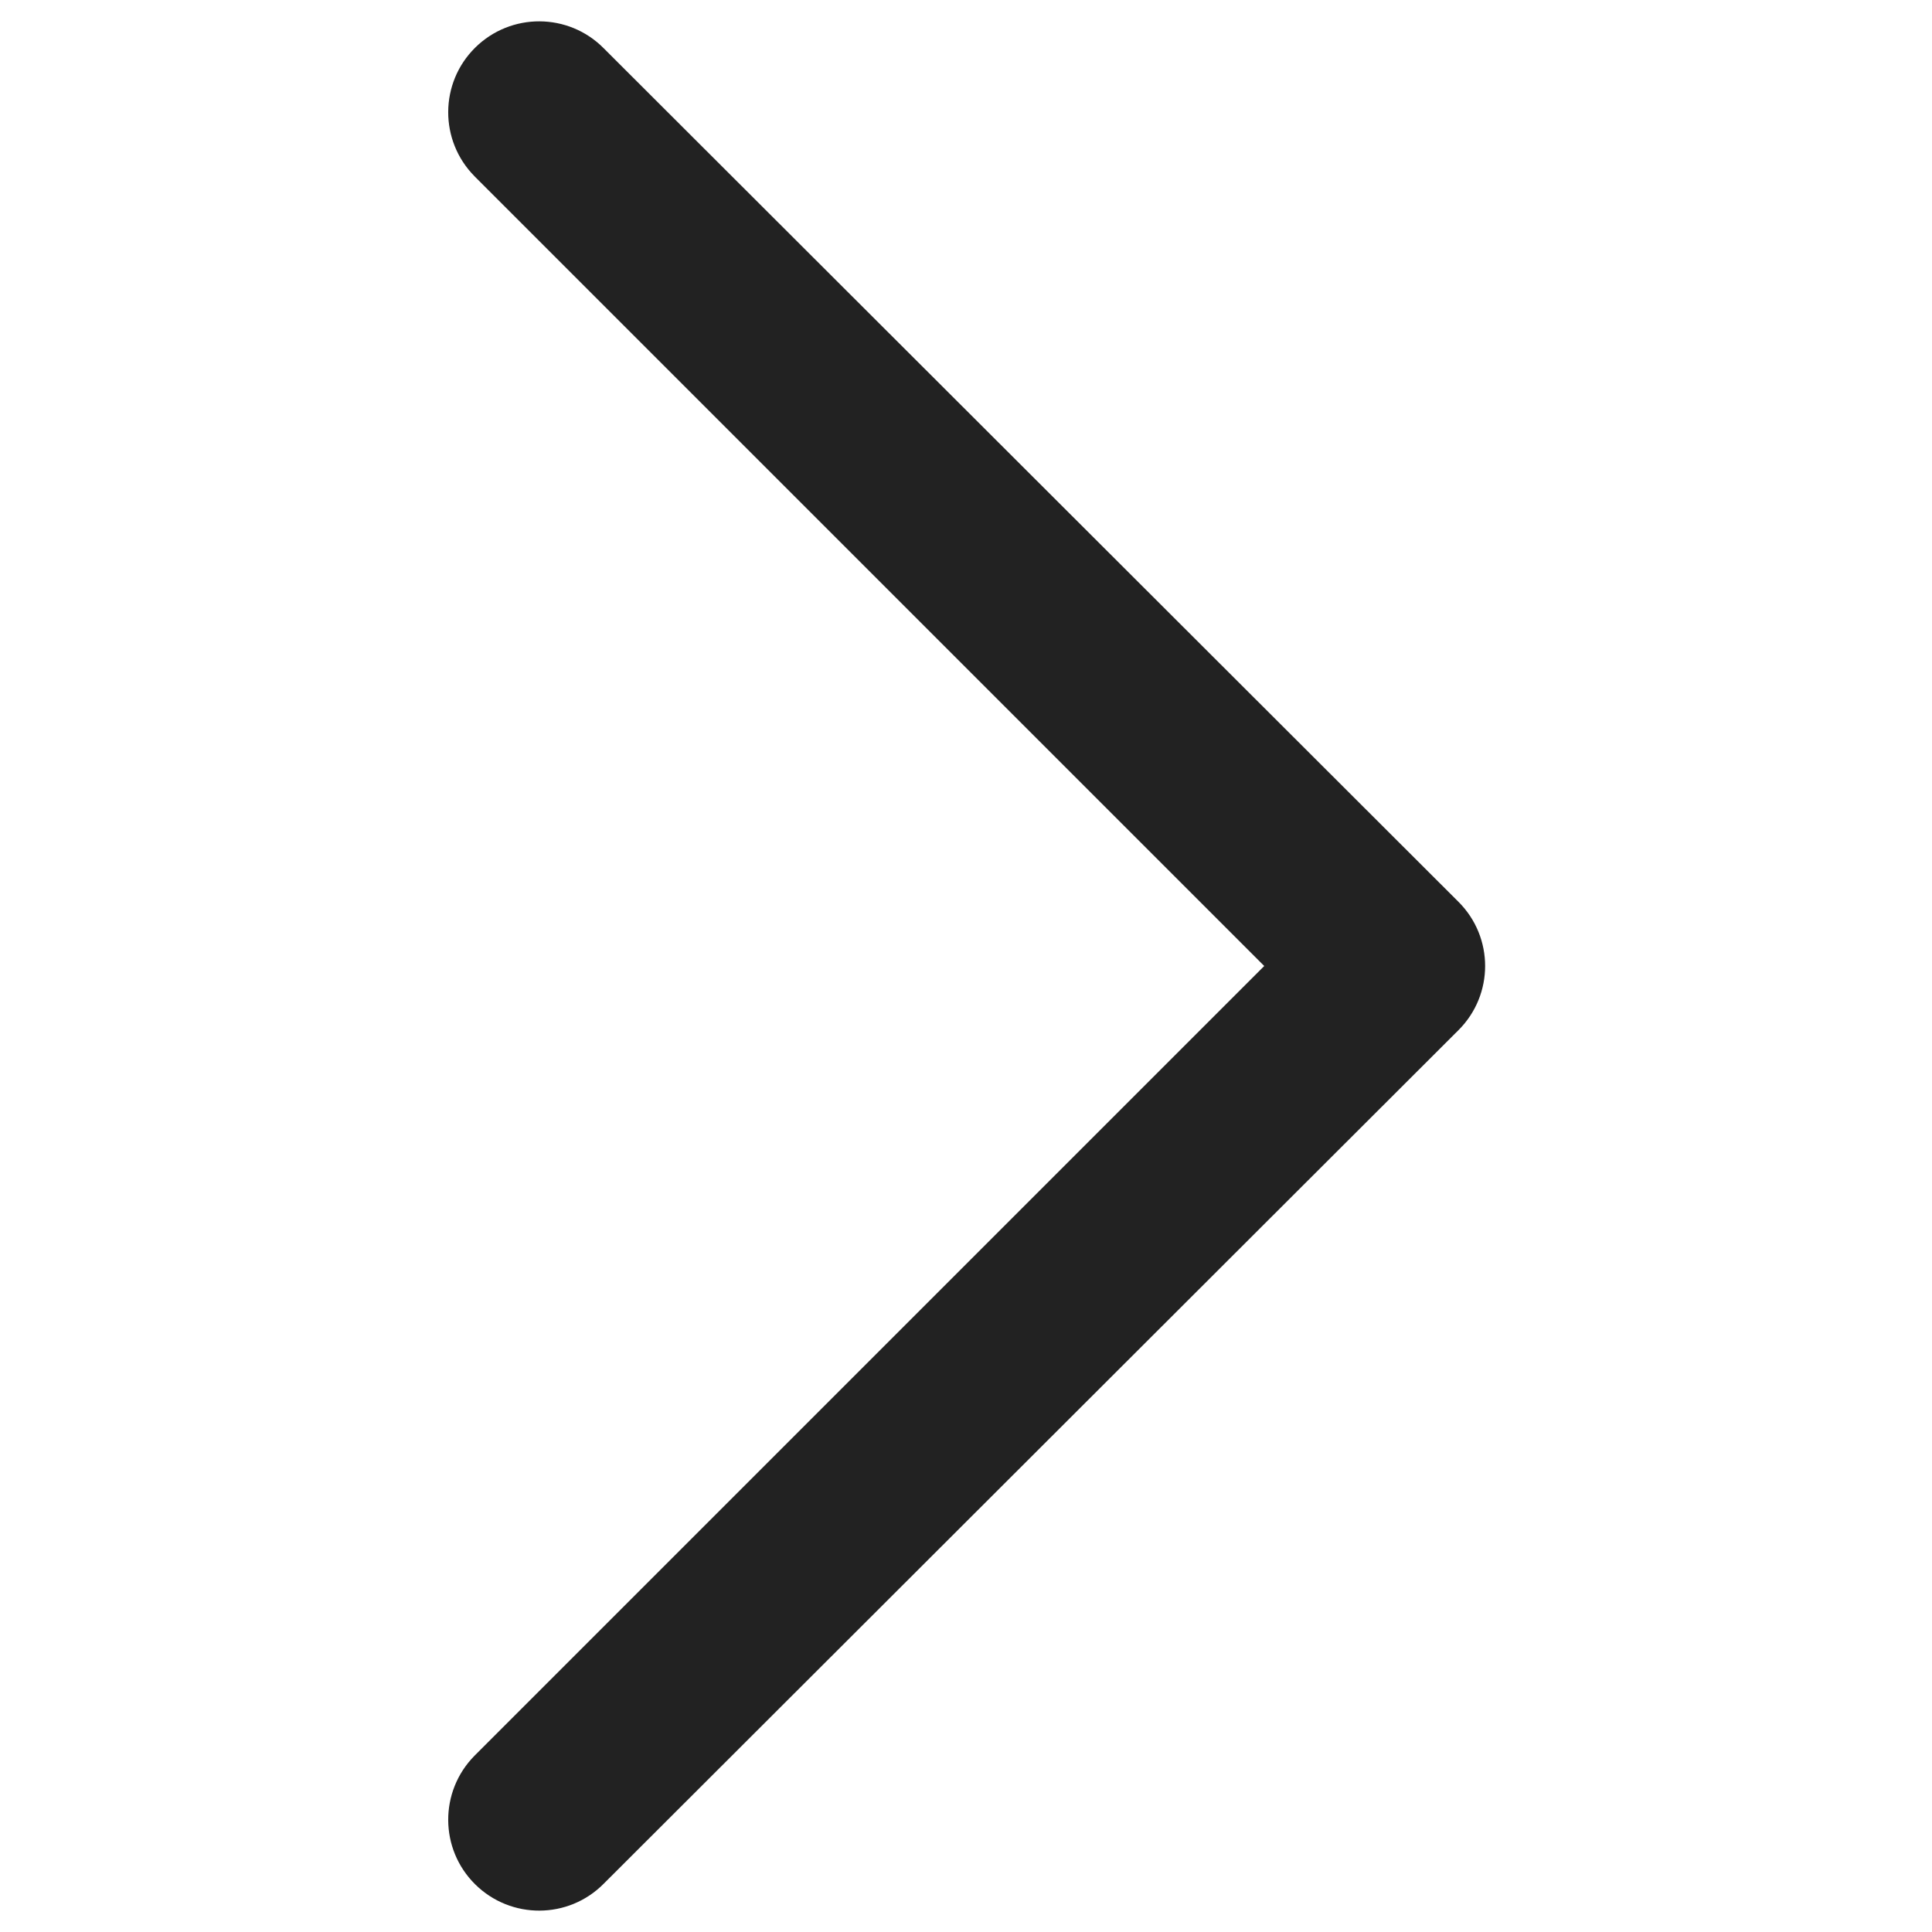 <?xml version="1.0" encoding="UTF-8"?>
<svg fill="#222222" width="100pt" height="100pt" version="1.1" viewBox="0 0 100 100" xmlns="http://www.w3.org/2000/svg">
 <path d="m24.562 9.125 40.875 40.875-40.875 40.875c-1.828 1.848-1.816 4.828 0.031 6.656s4.828 1.816 6.656-0.031l44.25-44.188c1.828-1.832 1.828-4.793 0-6.625l-44.25-44.188c-1.828-1.848-4.809-1.859-6.656-0.031s-1.859 4.809-0.031 6.656z"/>
</svg>
